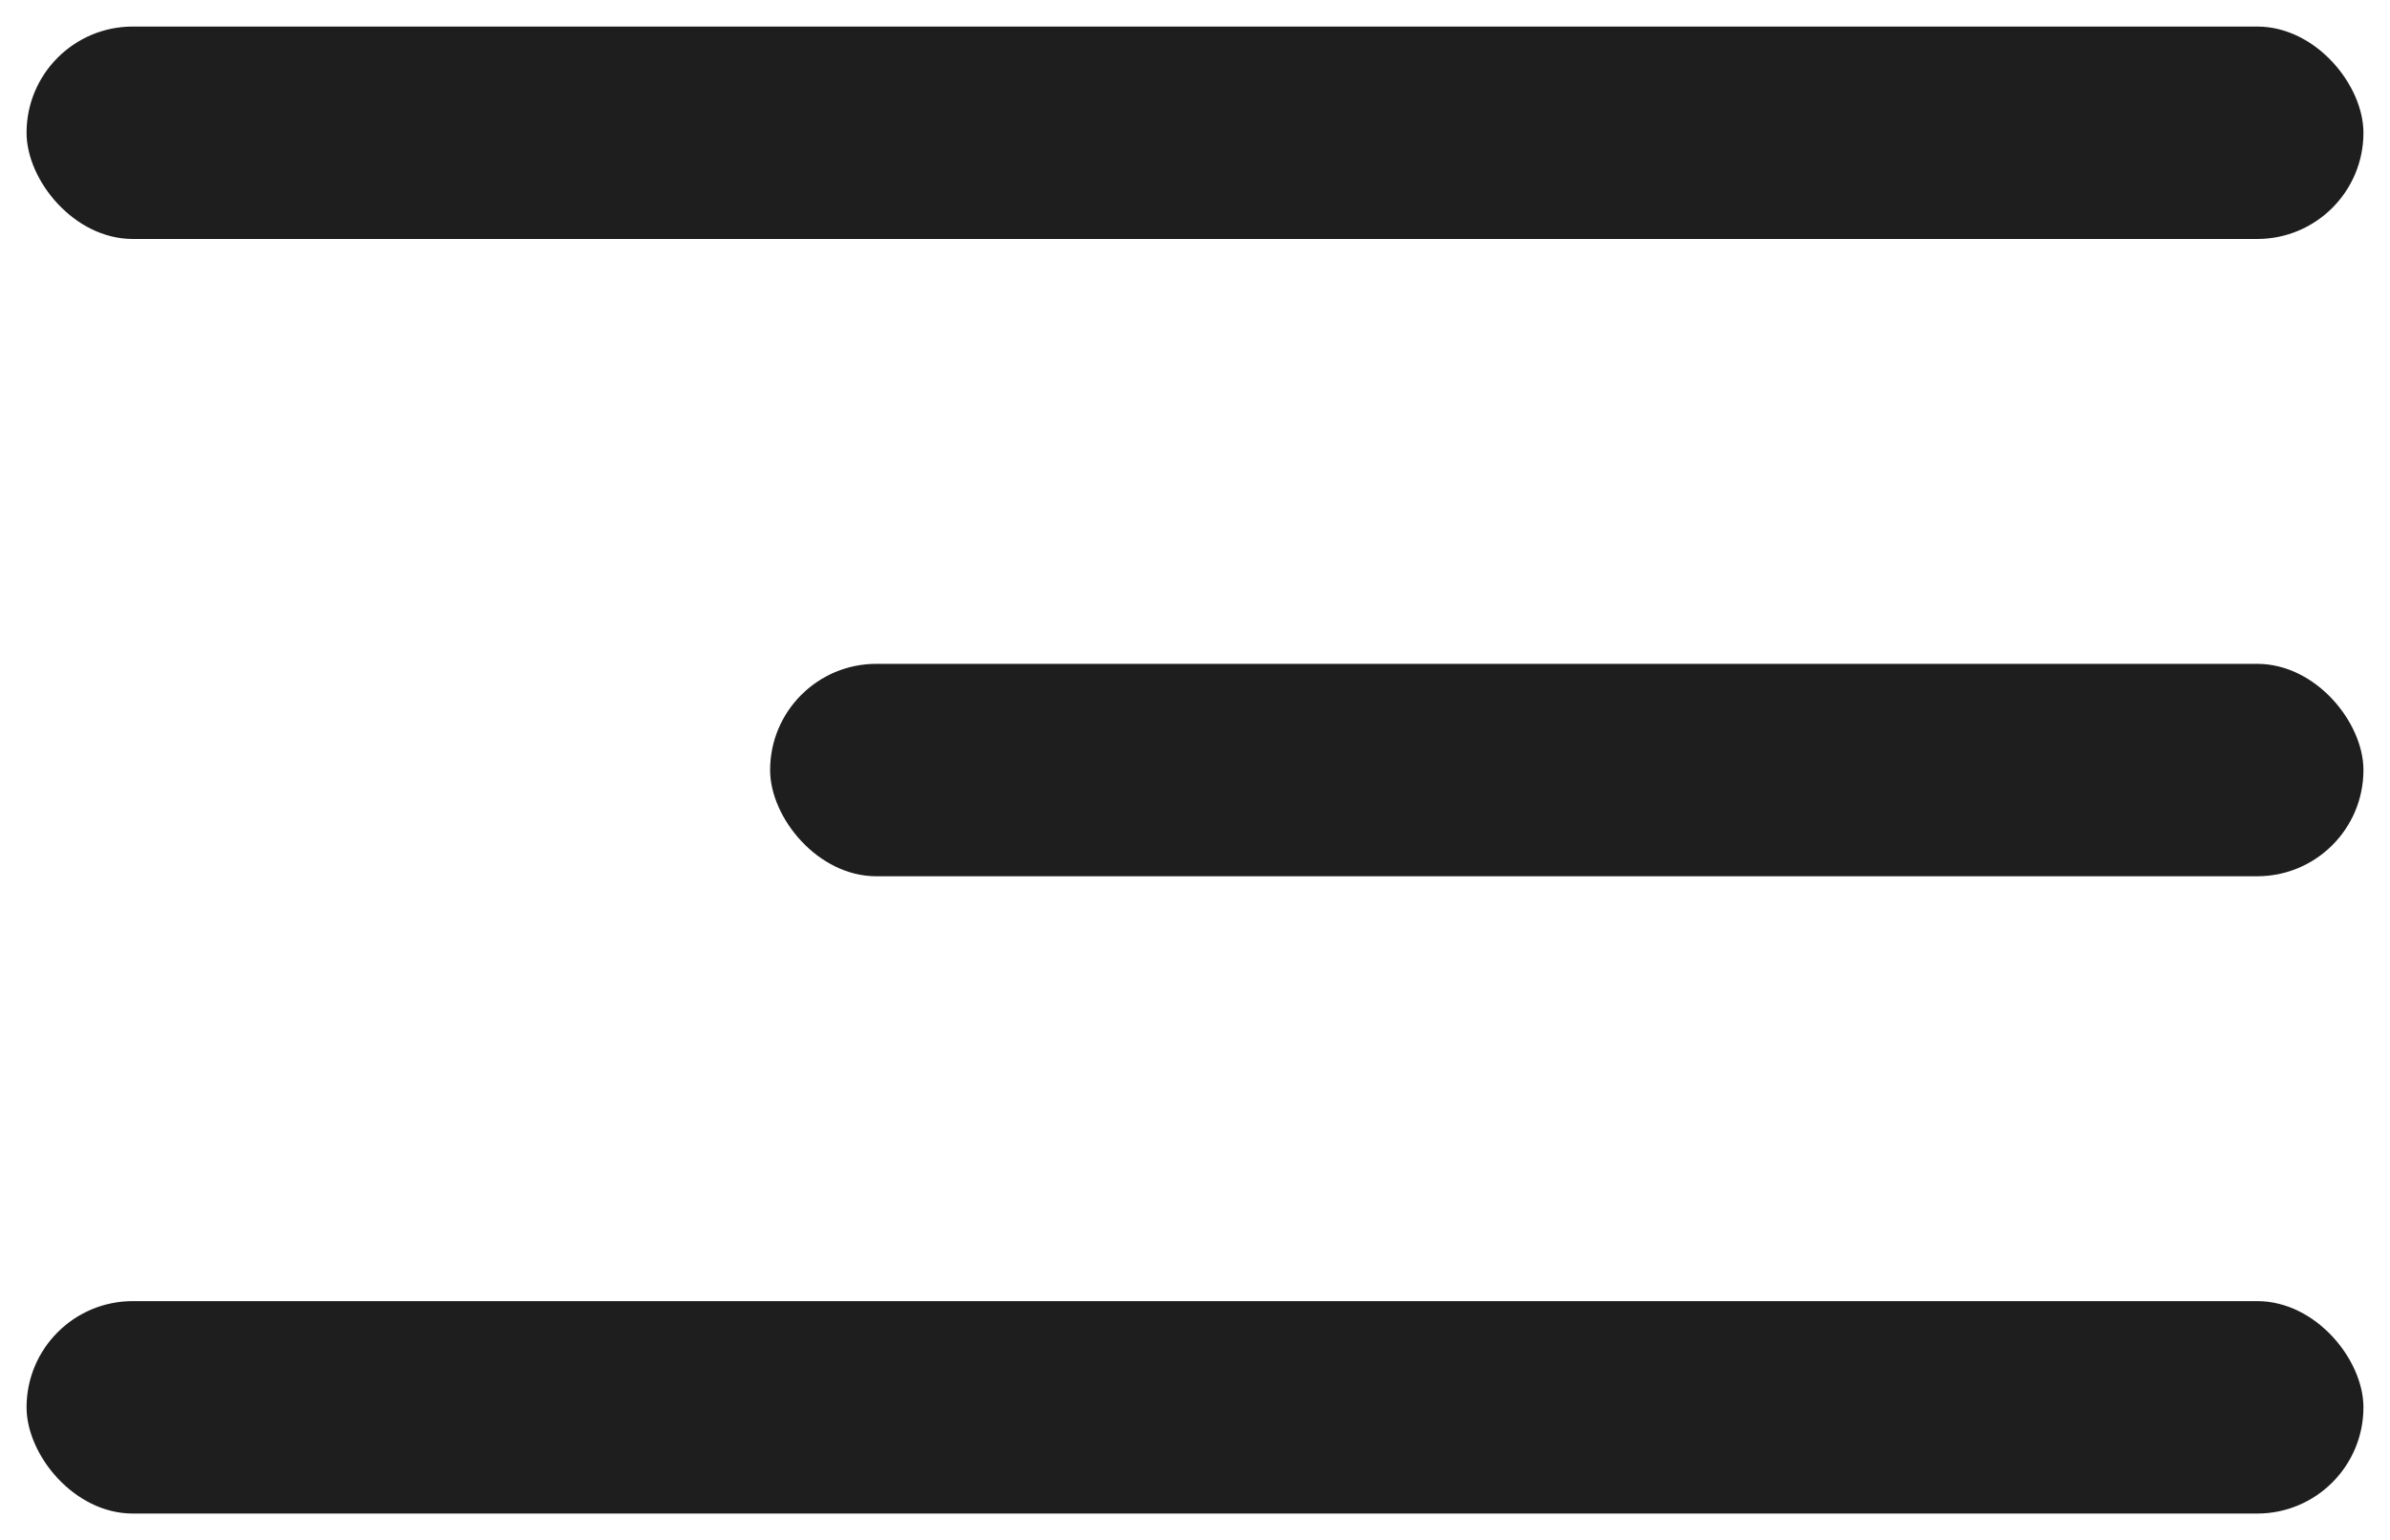 <?xml version="1.0" encoding="UTF-8"?> <svg xmlns="http://www.w3.org/2000/svg" width="45" height="29" viewBox="0 0 45 29" fill="none"><g clip-path="url(#clip0_2031_961)"><rect x="0.5" y="0.5" width="44" height="4" rx="2" fill="#1E1E1E"></rect><rect x="14.5" y="12.5" width="30" height="4" rx="2" fill="#1E1E1E"></rect><rect x="0.5" y="24.5" width="44" height="4" rx="2" fill="#1E1E1E"></rect></g><defs><clipPath id="clip0_2031_961"><rect width="44" height="28" fill="white" transform="translate(0.5 0.5)"></rect></clipPath></defs></svg> 